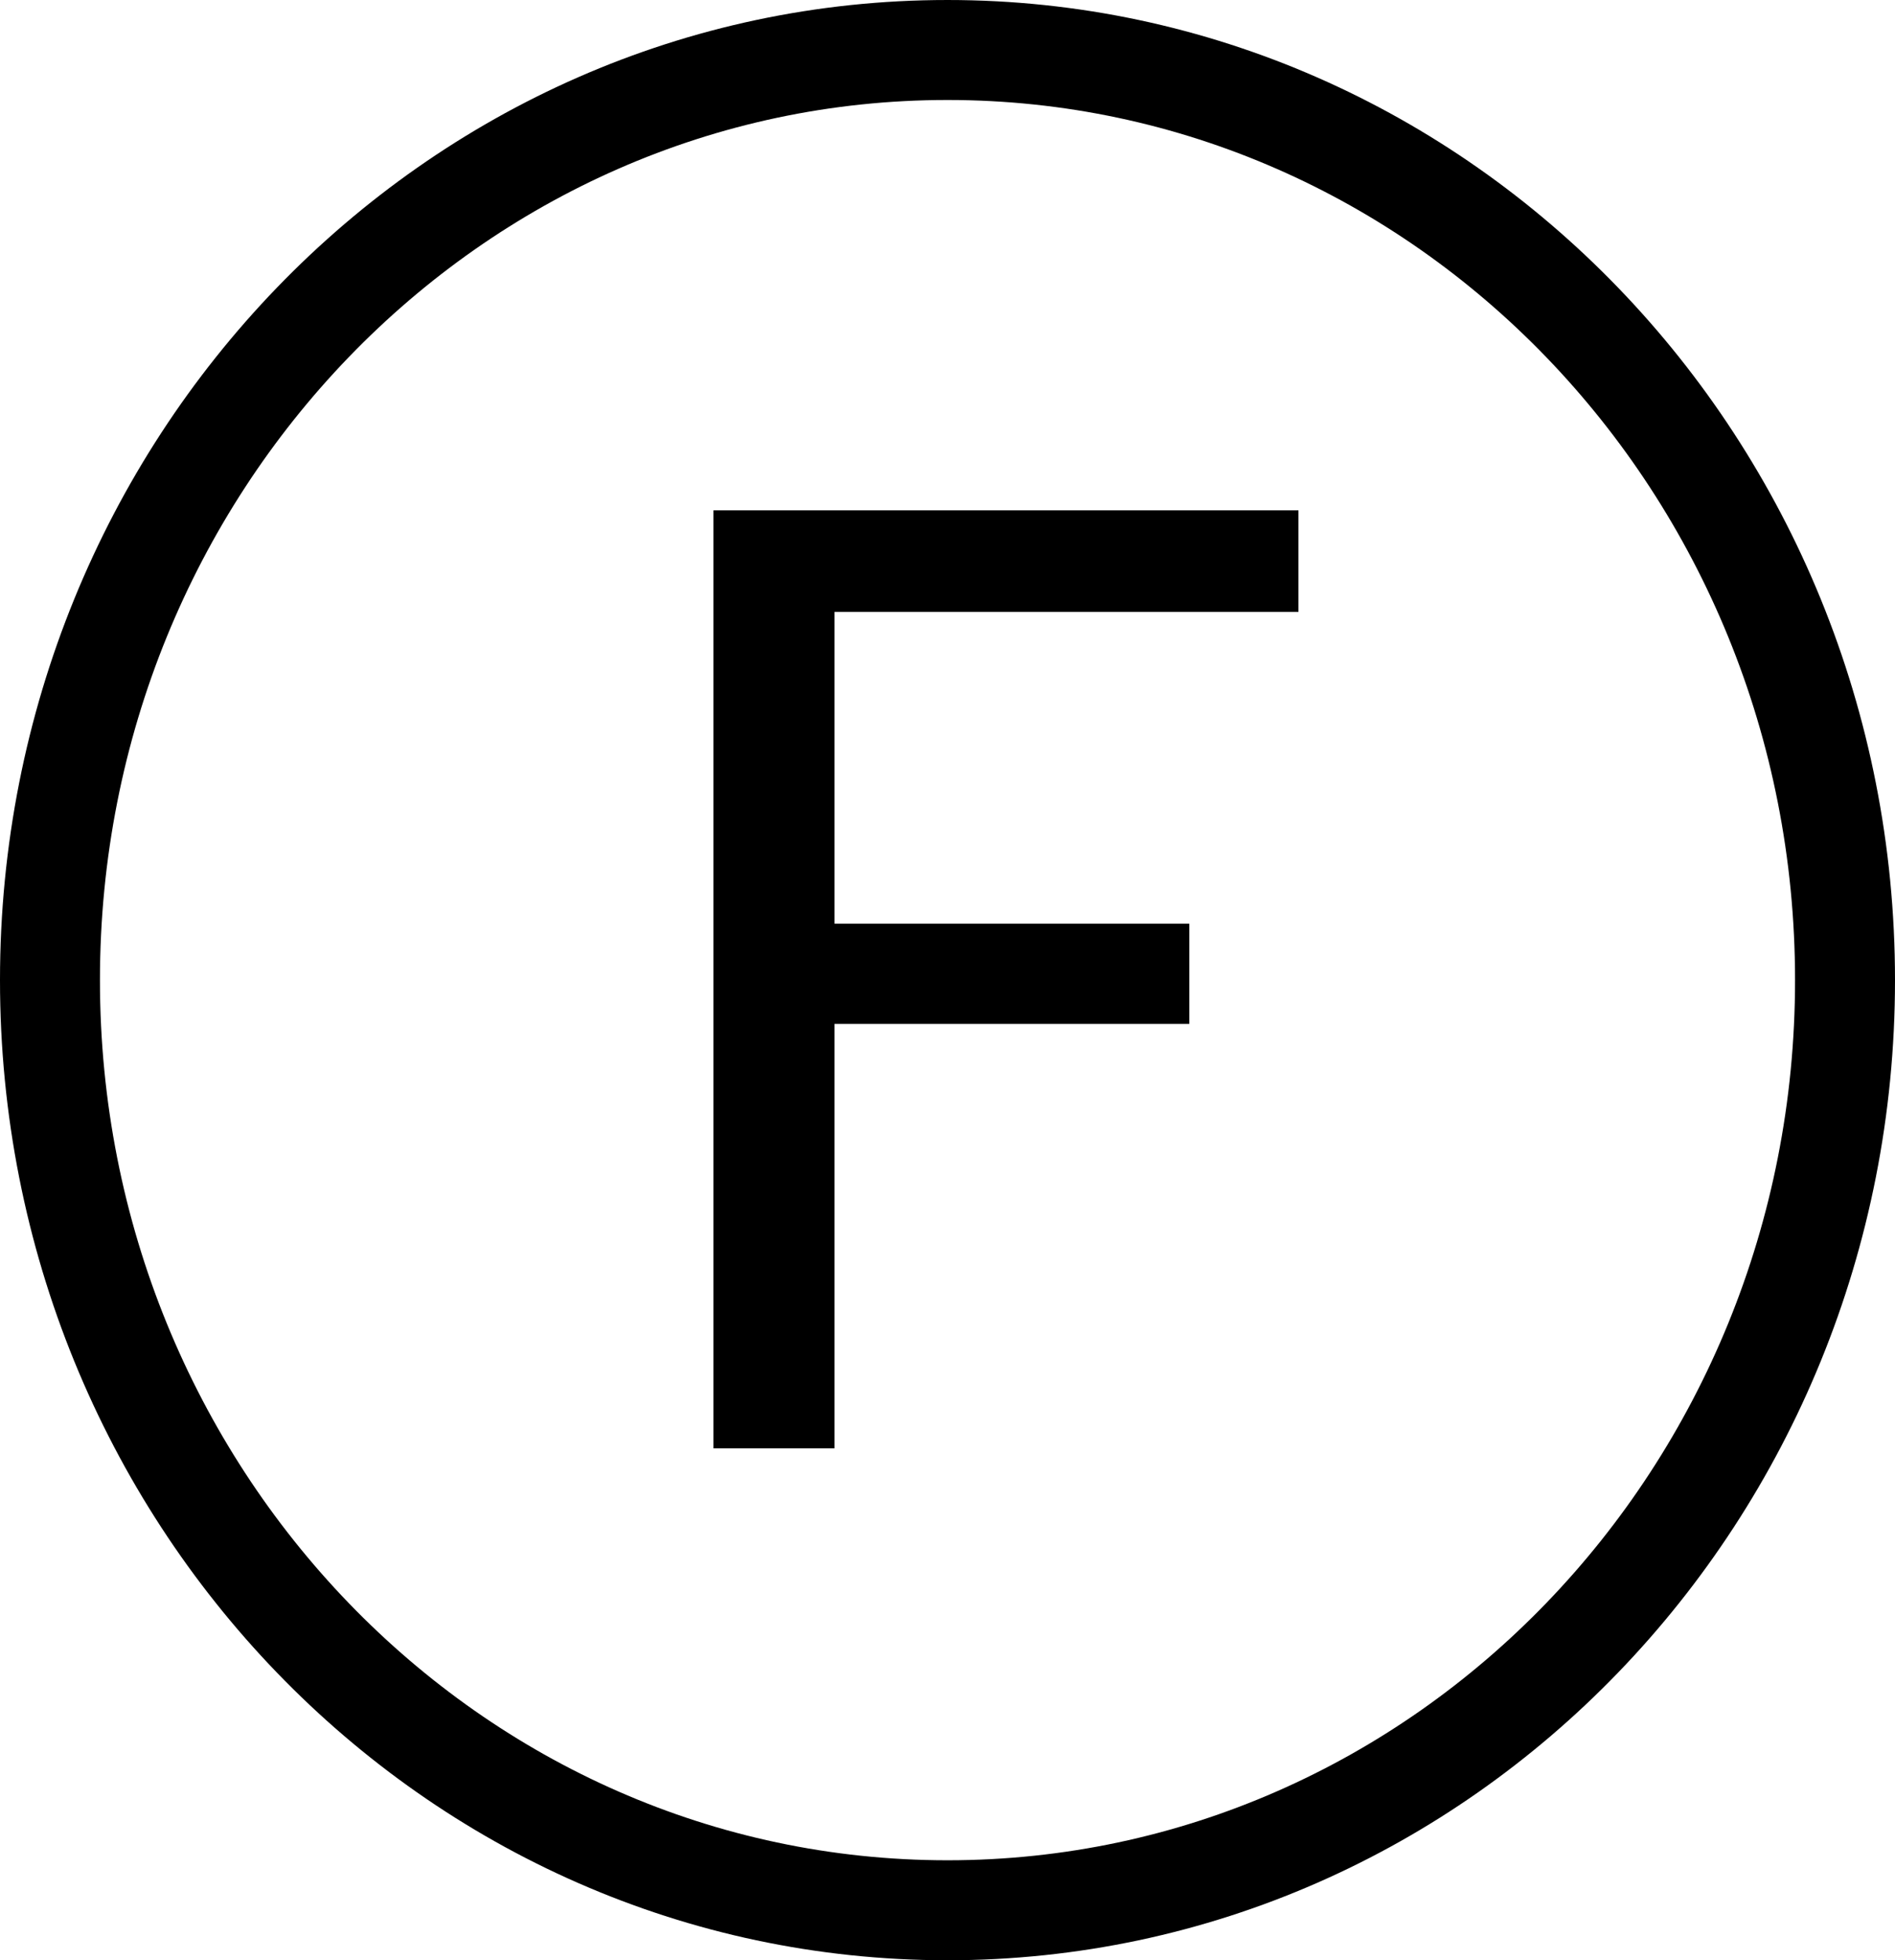 <?xml version="1.0" encoding="utf-8"?>
<!-- Generator: Adobe Illustrator 16.0.0, SVG Export Plug-In . SVG Version: 6.00 Build 0)  -->
<!DOCTYPE svg PUBLIC "-//W3C//DTD SVG 1.1 Tiny//EN" "http://www.w3.org/Graphics/SVG/1.1/DTD/svg11-tiny.dtd">
<svg version="1.1" baseProfile="tiny" id="svg1568" xmlns:svg="http://www.w3.org/2000/svg"
	 xmlns="http://www.w3.org/2000/svg" xmlns:xlink="http://www.w3.org/1999/xlink" x="0px" y="0px" width="236.988px"
	 height="245.078px" viewBox="69.007 63.99 236.988 245.078" xml:space="preserve">
<path id="path1580" fill="none" stroke="#000000" stroke-width="12.5" d="M299.745,186.529
	c0.01-64.222-50.247-116.289-112.244-116.289c-61.998,0-112.254,52.067-112.244,116.289
	c-0.01,64.222,50.247,116.289,112.244,116.289S299.755,250.751,299.745,186.529L299.745,186.529z"/>
<g>
	<path d="M158.23,127.795h73.16v12.701h-58.022v38.976h44.369V192h-44.369v53.068H158.23V127.795z"/>
</g>
</svg>
